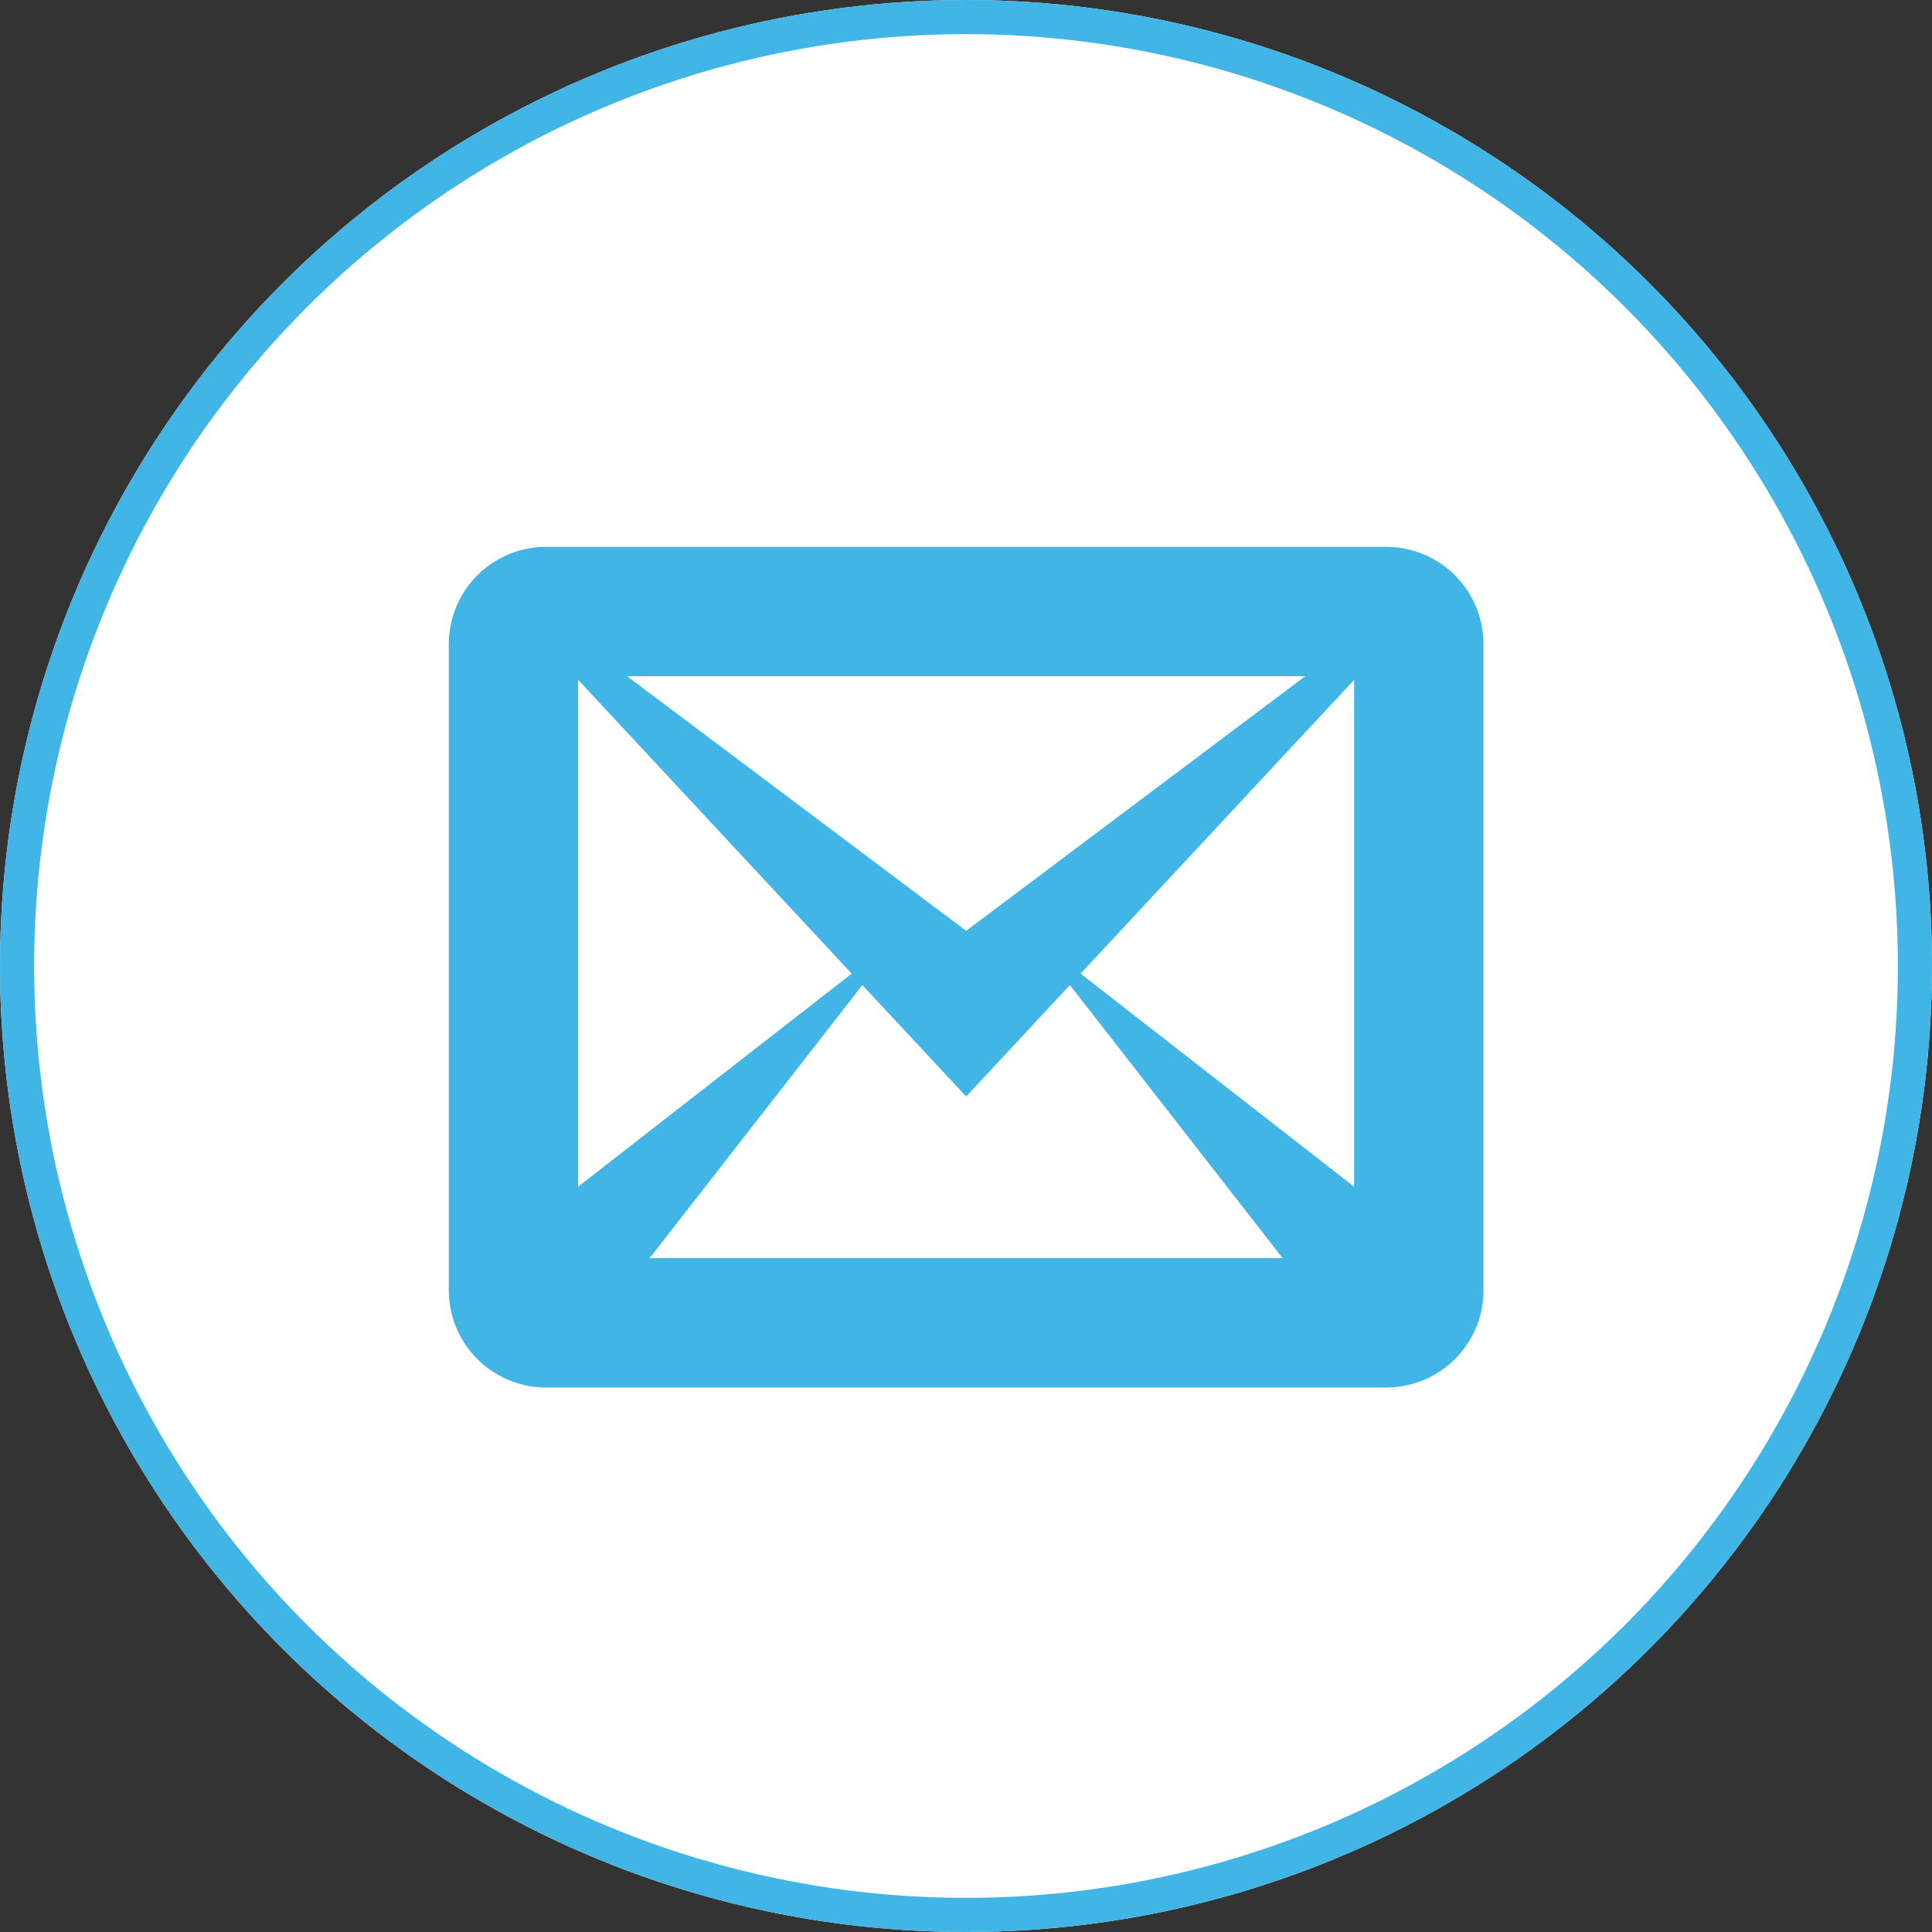<svg xmlns="http://www.w3.org/2000/svg" width="566" height="566" viewBox="0 0 566 566">
  <rect x="0" y="0" width="566" height="566" fill="#333333" stroke="none"/>
  <g id="Grupo_1320" data-name="Grupo 1320" transform="translate(369 -8657)">
    <g id="Elipse_256" data-name="Elipse 256" transform="translate(-369 8657)" fill="#fff" stroke="#41b6e6" stroke-width="10">
      <circle cx="283" cy="283" r="283" stroke="none"/>
      <circle cx="283" cy="283" r="278" fill="none"/>
    </g>
    <path id="Icon_metro-envelop" data-name="Icon metro-envelop" d="M277.274,5.784H30.988A28.5,28.5,0,0,0,2.571,34.2V223.653A28.5,28.5,0,0,0,30.988,252.07H277.274a28.5,28.5,0,0,0,28.418-28.418V34.2A28.5,28.5,0,0,0,277.274,5.784ZM120.6,130.813,40.461,193.241V44.746ZM54.782,43.674h198.7l-99.349,74.6-99.349-74.6Zm68.945,90.492,30.4,32.651,30.4-32.651,62.328,80.014H61.4l62.327-80.014Zm63.931-3.353L267.8,44.746V193.241Z" transform="translate(-240.087 8811.421)" fill="#41b6e6"/>
  </g>
</svg>
